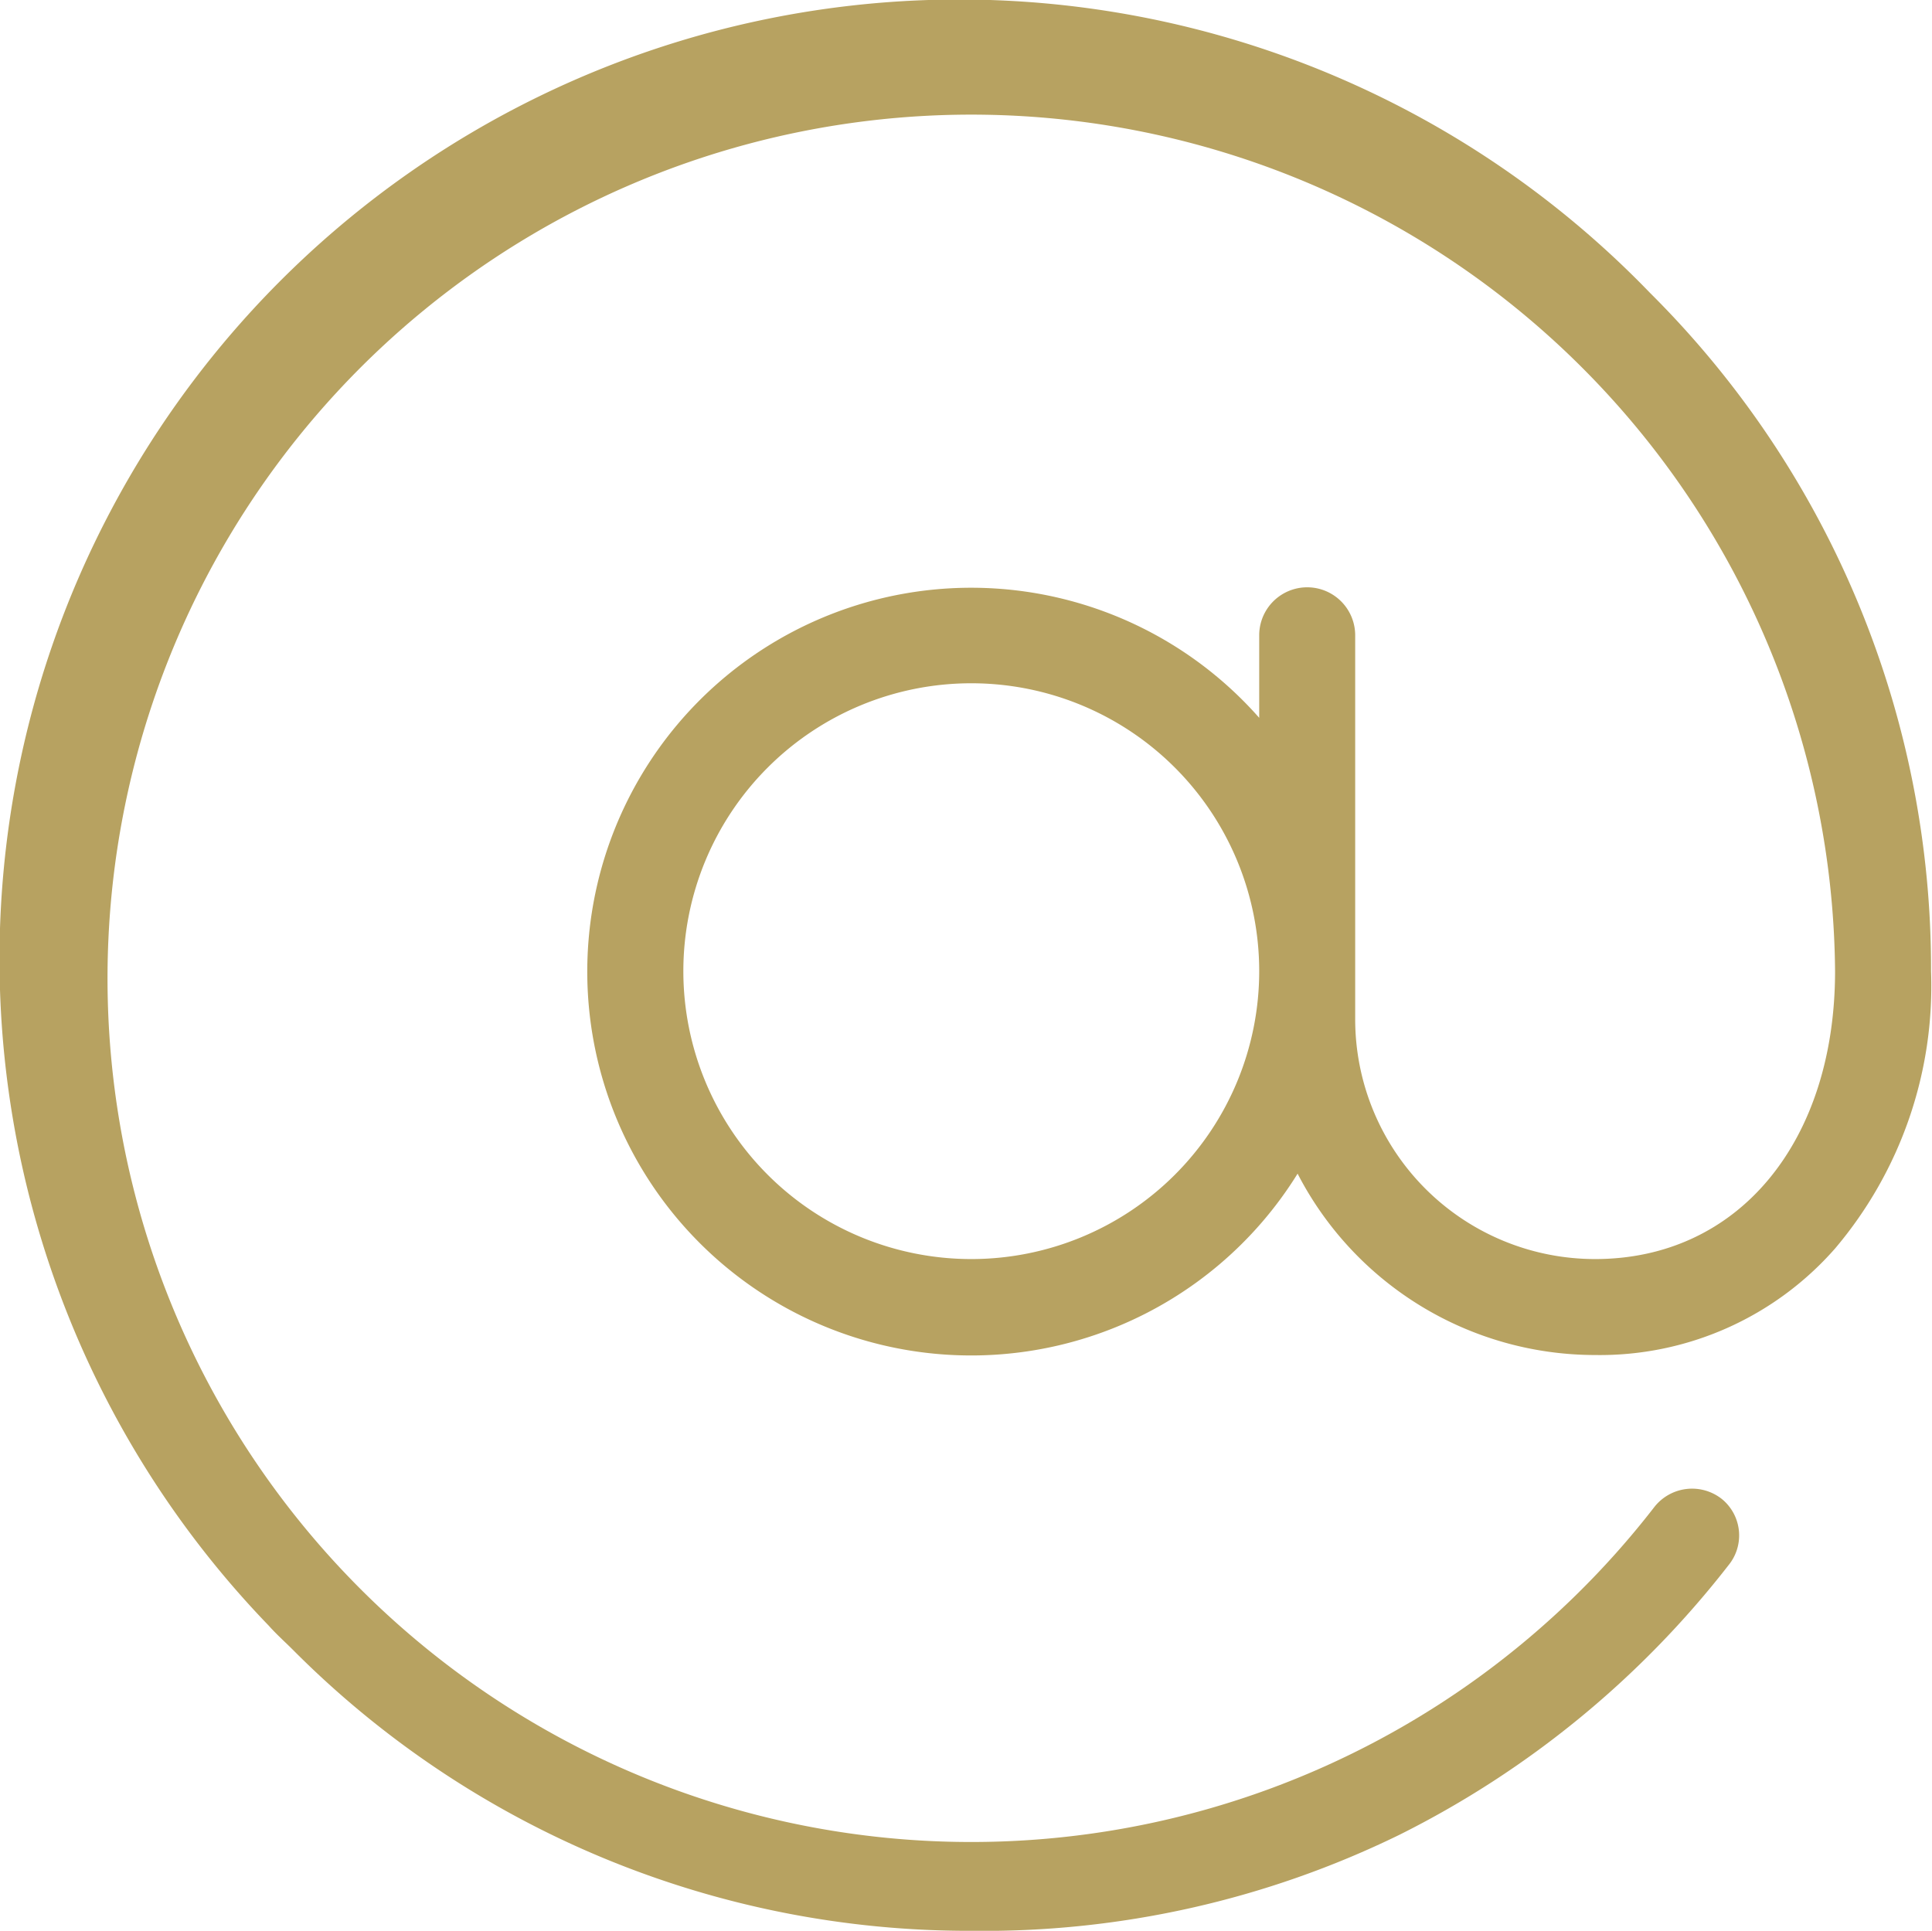 <svg id="Layer_1" data-name="Layer 1" xmlns="http://www.w3.org/2000/svg" viewBox="0 0 20.13 20.12"><defs><style>.cls-1{fill:#b7a261;}</style></defs><title>at-sign</title><path class="cls-1" d="M17.07,2.93A10,10,0,1,0,2.68,16.82c.08.09.17.17.25.25A9.93,9.93,0,0,0,10,20a9.86,9.86,0,0,0,4.46-1,10,10,0,0,0,3.43-2.81.49.49,0,0,0-.07-.69h0a.5.5,0,0,0-.7.08A9,9,0,1,1,19,10c0,1.77-1,3-2.5,3A2.5,2.5,0,0,1,14,10.5v-4a.5.5,0,0,0-1,0v.86a4,4,0,1,0,.4,4.75A3.49,3.49,0,0,0,16.5,14,3.26,3.26,0,0,0,19,12.89,4.23,4.23,0,0,0,20,10,9.93,9.93,0,0,0,17.07,2.93ZM10,13a3,3,0,1,1,3-3A3,3,0,0,1,10,13Z" transform="translate(0.12 0.12)"/></svg>